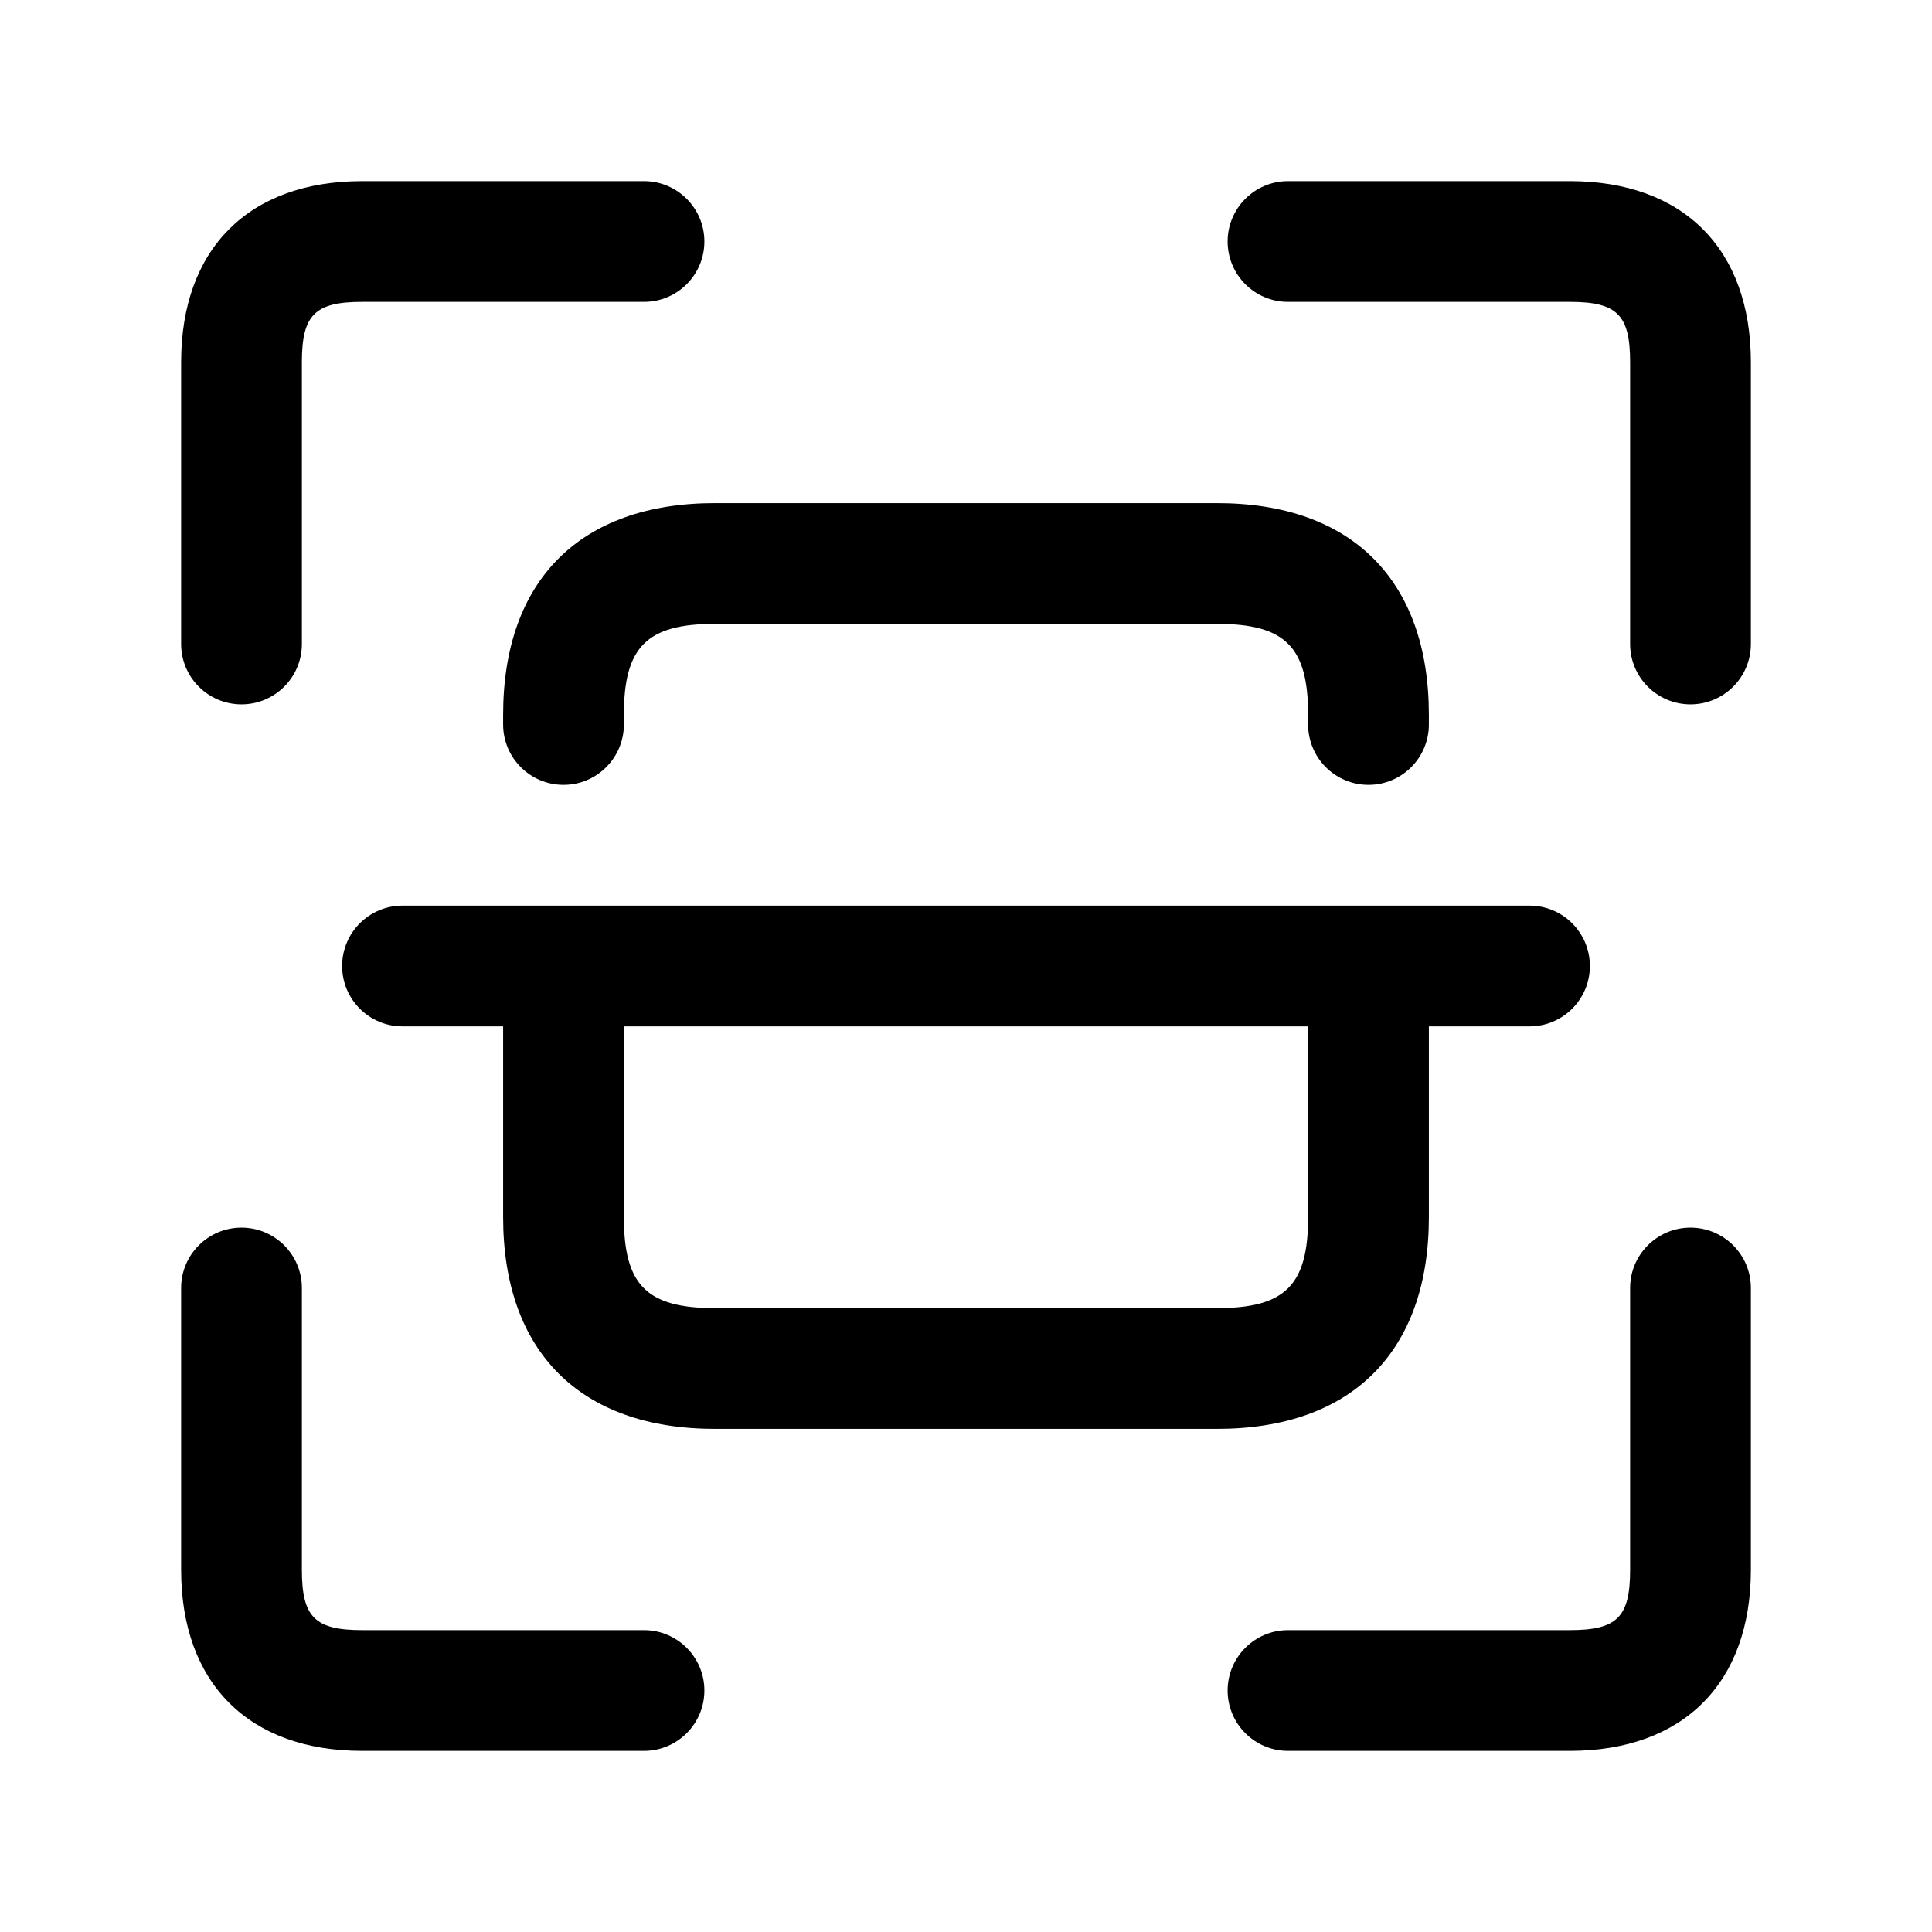 <svg width="24" height="24" viewBox="0 0 24 24" fill="none" xmlns="http://www.w3.org/2000/svg">
<path d="M21.75 4.5V8C21.75 8.414 21.414 8.75 21 8.75C20.586 8.75 20.25 8.414 20.25 8V4.5C20.25 3.911 20.089 3.75 19.5 3.75H16C15.586 3.75 15.25 3.414 15.25 3C15.25 2.586 15.586 2.25 16 2.25H19.5C20.909 2.25 21.75 3.091 21.75 4.5ZM3 8.75C3.414 8.75 3.75 8.414 3.75 8V4.5C3.75 3.911 3.911 3.75 4.5 3.75H8C8.414 3.75 8.75 3.414 8.75 3C8.75 2.586 8.414 2.25 8 2.25H4.5C3.091 2.25 2.25 3.091 2.25 4.5V8C2.25 8.414 2.586 8.75 3 8.75ZM8 20.25H4.5C3.911 20.25 3.75 20.089 3.75 19.5V16C3.75 15.586 3.414 15.25 3 15.25C2.586 15.25 2.25 15.586 2.25 16V19.5C2.25 20.909 3.091 21.75 4.5 21.75H8C8.414 21.75 8.75 21.414 8.75 21C8.75 20.586 8.414 20.25 8 20.25ZM21 15.25C20.586 15.25 20.25 15.586 20.25 16V19.5C20.25 20.089 20.089 20.25 19.5 20.25H16C15.586 20.25 15.25 20.586 15.25 21C15.25 21.414 15.586 21.75 16 21.75H19.5C20.909 21.75 21.75 20.909 21.75 19.5V16C21.75 15.586 21.414 15.25 21 15.25ZM6.25 8.88V9C6.25 9.414 6.586 9.75 7 9.75C7.414 9.75 7.75 9.414 7.75 9V8.88C7.75 8.035 8.035 7.75 8.88 7.75H15.12C15.965 7.75 16.25 8.035 16.25 8.88V9C16.25 9.414 16.586 9.75 17 9.75C17.414 9.75 17.75 9.414 17.75 9V8.88C17.75 7.209 16.791 6.25 15.12 6.25H8.88C7.209 6.25 6.25 7.208 6.25 8.88ZM15.12 17.75H8.88C7.209 17.75 6.25 16.791 6.25 15.12V12.75H5C4.586 12.75 4.25 12.414 4.25 12C4.25 11.586 4.586 11.25 5 11.25H19C19.414 11.25 19.75 11.586 19.75 12C19.75 12.414 19.414 12.75 19 12.75H17.75V15.12C17.75 16.791 16.791 17.75 15.12 17.75ZM16.25 15.12V12.75H7.75V15.12C7.75 15.965 8.035 16.25 8.88 16.25H15.12C15.965 16.25 16.25 15.965 16.25 15.12Z" fill="black"/>
</svg>

